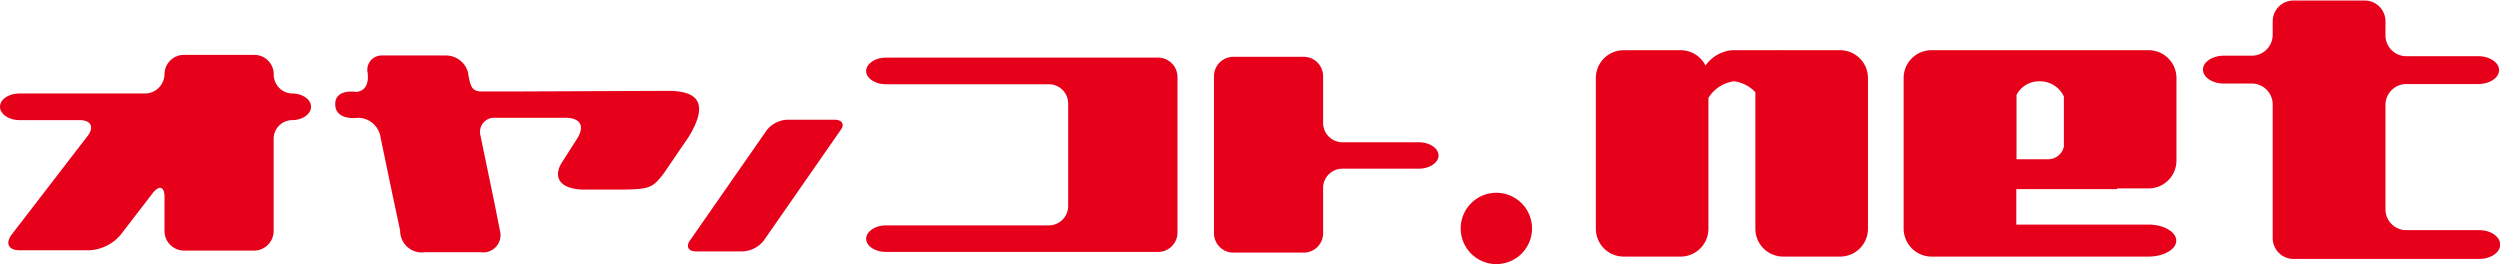 <svg xmlns="http://www.w3.org/2000/svg" width="86.8mm" height="9.17mm" viewBox="0 0 246.03 25.99">
  <title>logo_site</title>
  <g>
    <path d="M30.61,10.5c0,.73-.84,1.32-1.86,1.32a1.84,1.84,0,0,0-1.82,1.86v9.09A1.93,1.93,0,0,1,25,24.66H18.13a1.93,1.93,0,0,1-1.94-1.89v-3.4c0-1-.51-1.18-1.15-.38l-3.18,4.13a4.32,4.32,0,0,1-3.09,1.51H1.94C.87,24.63.5,24,1.12,23.12l7.54-9.79c.62-.84.28-1.51-.82-1.51H1.94C.87,11.82,0,11.23,0,10.5S.87,9.2,1.94,9.2H14.25a1.93,1.93,0,0,0,1.94-1.89v0A1.91,1.91,0,0,1,18.13,5.4H25a1.91,1.91,0,0,1,1.94,1.86v0A1.86,1.86,0,0,0,28.75,9.2c1,0,1.86.57,1.86,1.3" fill="#e60019"/>
    <path d="M65.72,8.94,51,9c1.68,0-3.31,0-2,0H47.35c-1,0-1.07-.7-1.27-1.69l0-.1a2.25,2.25,0,0,0-2.14-1.75H37.63a1.41,1.41,0,0,0-1.44,1.75l0,.1c.11,1.08-.38,1.72-1.2,1.73,0,0-2-.32-2,1.2,0,1.7,2.28,1.35,2.28,1.35a2.25,2.25,0,0,1,2.14,1.73s1.19,5.74,1.4,6.7l.57,2.68a2.13,2.13,0,0,0,2.45,2.12h5.48a1.7,1.7,0,0,0,1.89-2.12l-.53-2.68c-.21-1-1.39-6.7-1.39-6.7a1.39,1.39,0,0,1,1.42-1.73h6.91s2.39-.12,1.26,1.94L55.29,16c-.9,1.45-.21,2.66,2.28,2.66h3.74c2.63-.06,2.91-.13,4.08-1.69l2.43-3.57c2.28-3.8.17-4.46-2.1-4.46" fill="#e60019"/>
    <path d="M87.18,5.67h26.7a1.92,1.92,0,0,1,2,1.86v15.4a1.91,1.91,0,0,1-2,1.86H87.18c-1.07,0-1.94-.59-1.94-1.29s.87-1.32,1.94-1.32h16a1.91,1.91,0,0,0,1.94-1.86V10.15a1.9,1.9,0,0,0-1.94-1.86h-16c-1.07,0-1.94-.6-1.94-1.3s.87-1.32,1.94-1.32" fill="#e60019"/>
    <path d="M141.57,15.3c0,.7-.87,1.3-1.94,1.3h-7.48a1.9,1.9,0,0,0-1.94,1.85V23a1.91,1.91,0,0,1-1.94,1.86h-6.86A1.91,1.91,0,0,1,119.47,23V7.45a1.91,1.91,0,0,1,1.94-1.86h6.86a1.91,1.91,0,0,1,1.94,1.86v4.66A1.91,1.91,0,0,0,132.15,14h7.48c1.07,0,1.94.59,1.94,1.32" fill="#e60019"/>
    <path d="M77.52,11.78h4.62c.73,0,1,.46.6,1l-7.58,10.9a2.81,2.81,0,0,1-2.06,1.06H68.48c-.72,0-1-.47-.59-1.06l7.59-10.9a2.76,2.76,0,0,1,2-1" fill="#e60019"/>
    <path d="M150.77,22.48a3.51,3.51,0,1,1-3.5-3.51,3.51,3.51,0,0,1,3.5,3.51" fill="#e60019"/>
    <path d="M181.1,4.94h-5.61a2.73,2.73,0,0,0-.41,0v0h-4.63a3.59,3.59,0,0,0-2.61,1.51,2.73,2.73,0,0,0-2.44-1.51h-5.61a2.74,2.74,0,0,0-2.74,2.73V22.52a2.74,2.74,0,0,0,2.74,2.73h5.61a2.74,2.74,0,0,0,2.73-2.73V9.63A3.52,3.52,0,0,1,170.63,8a3.45,3.45,0,0,1,2.12,1.08V22.52a2.74,2.74,0,0,0,2.74,2.73h5.61a2.74,2.74,0,0,0,2.73-2.73V7.67a2.74,2.74,0,0,0-2.73-2.73" fill="#e60019"/>
    <path d="M208.35,18.61v-.07h3.11a2.74,2.74,0,0,0,2.73-2.73V7.67a2.74,2.74,0,0,0-2.73-2.73H190.08a2.74,2.74,0,0,0-2.74,2.73V22.52a2.53,2.53,0,0,0,.11.73,2.74,2.74,0,0,0,2.63,2h21.35c1.51,0,2.74-.71,2.74-1.57s-1.23-1.58-2.74-1.58h-13V18.61ZM200.73,8a2.59,2.59,0,0,1,2.38,1.5v4.94a1.6,1.6,0,0,1-1.66,1.23h-3V9.34A2.49,2.49,0,0,1,200.73,8" fill="#e60019"/>
    <path d="M236.76,22.65a2.05,2.05,0,0,1-2-2V10.27a2.05,2.05,0,0,1,2-2h7.13c1.13,0,2.05-.62,2.05-1.37s-.92-1.37-2.05-1.37h-7.13a2.05,2.05,0,0,1-2-2.05V2.05a2.05,2.05,0,0,0-2.05-2h-7a2.05,2.05,0,0,0-2.05,2.05V3.43a2.06,2.06,0,0,1-2.06,2.05h-2.74c-1.13,0-2.06.61-2.06,1.37s.93,1.37,2.06,1.37h2.74a2.06,2.06,0,0,1,2.06,2V23.43a2.05,2.05,0,0,0,2.05,2.05H244c1.13,0,2.05-.64,2.05-1.41s-.92-1.42-2.05-1.42Z" fill="#e60019"/>
  </g>
</svg>
